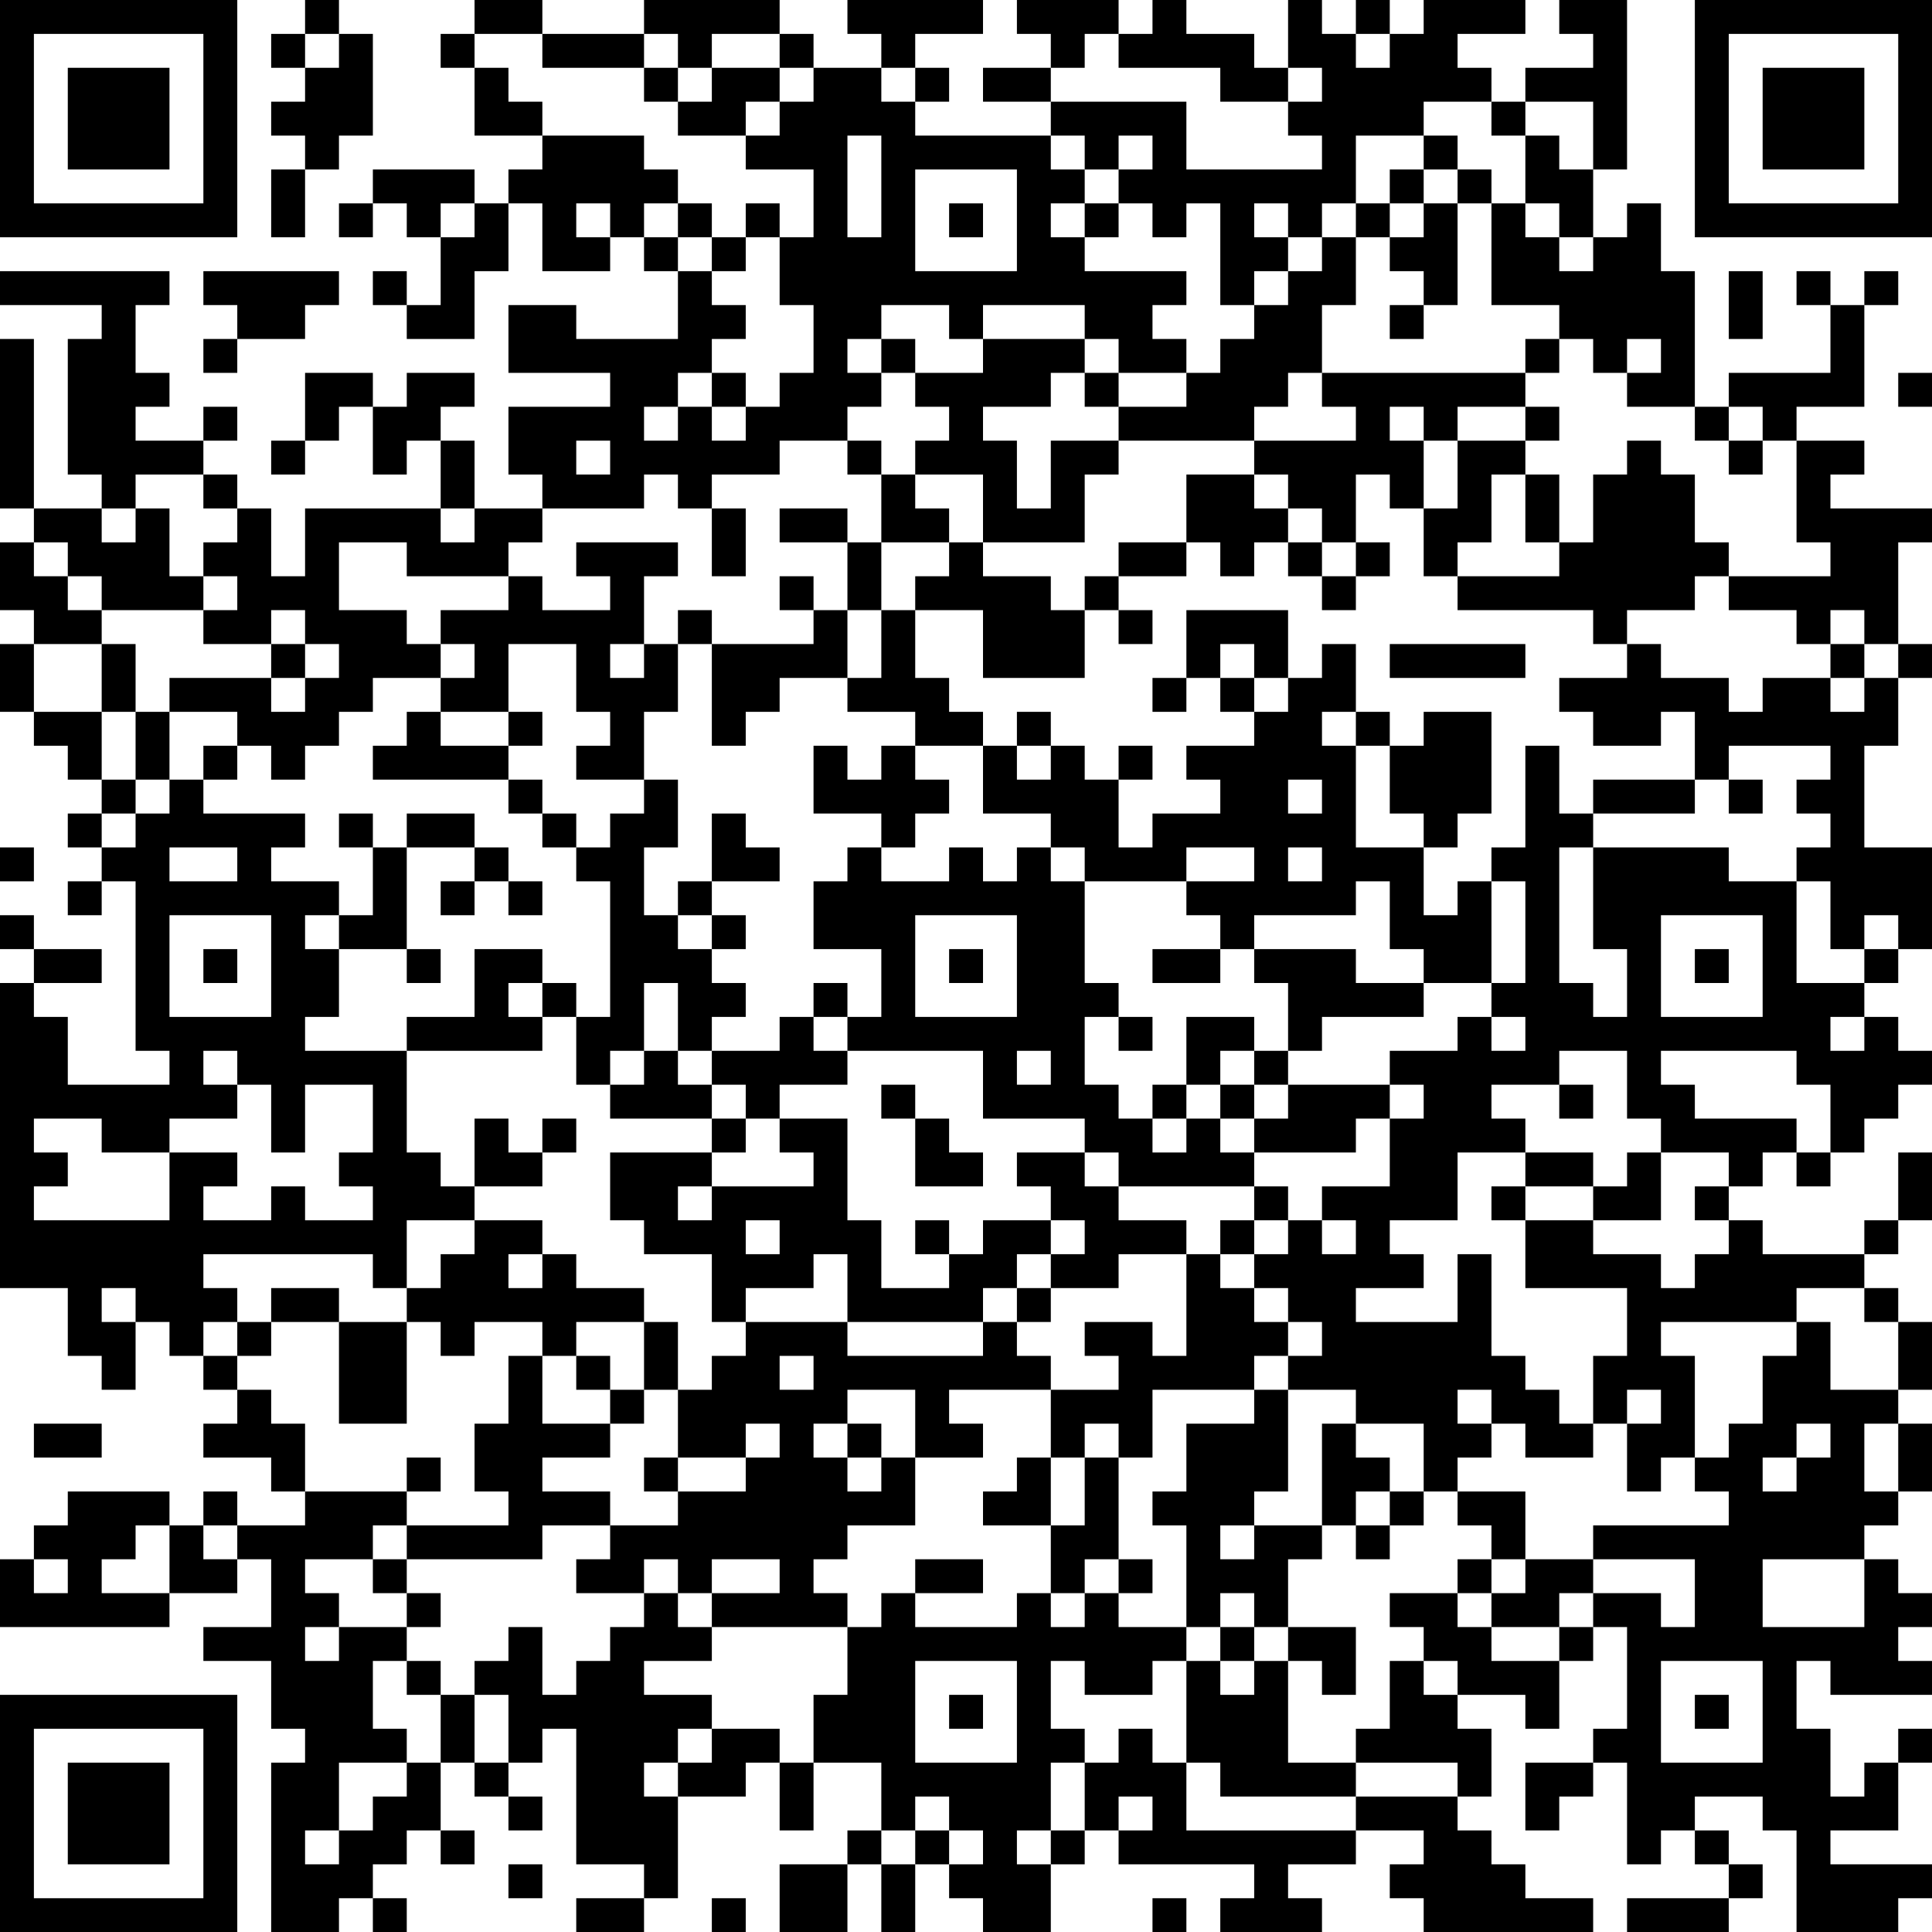 <?xml version="1.0" encoding="UTF-8"?>
<svg xmlns="http://www.w3.org/2000/svg" version="1.1" width="200" height="200" viewBox="0 0 200 200"><rect x="0" y="0" width="200" height="200" fill="#ffffff"/><g transform="scale(3.509)"><g transform="translate(0,0)"><path fill-rule="evenodd" d="M9 0L9 1L8 1L8 2L9 2L9 3L8 3L8 4L9 4L9 5L8 5L8 7L9 7L9 5L10 5L10 4L11 4L11 1L10 1L10 0ZM14 0L14 1L13 1L13 2L14 2L14 4L16 4L16 5L15 5L15 6L14 6L14 5L11 5L11 6L10 6L10 7L11 7L11 6L12 6L12 7L13 7L13 9L12 9L12 8L11 8L11 9L12 9L12 10L14 10L14 8L15 8L15 6L16 6L16 8L18 8L18 7L19 7L19 8L20 8L20 10L17 10L17 9L15 9L15 11L18 11L18 12L15 12L15 14L16 14L16 15L14 15L14 13L13 13L13 12L14 12L14 11L12 11L12 12L11 12L11 11L9 11L9 13L8 13L8 14L9 14L9 13L10 13L10 12L11 12L11 14L12 14L12 13L13 13L13 15L9 15L9 17L8 17L8 15L7 15L7 14L6 14L6 13L7 13L7 12L6 12L6 13L4 13L4 12L5 12L5 11L4 11L4 9L5 9L5 8L0 8L0 9L3 9L3 10L2 10L2 14L3 14L3 15L1 15L1 10L0 10L0 15L1 15L1 16L0 16L0 18L1 18L1 19L0 19L0 21L1 21L1 22L2 22L2 23L3 23L3 24L2 24L2 25L3 25L3 26L2 26L2 27L3 27L3 26L4 26L4 31L5 31L5 32L2 32L2 30L1 30L1 29L3 29L3 28L1 28L1 27L0 27L0 28L1 28L1 29L0 29L0 38L2 38L2 40L3 40L3 41L4 41L4 39L5 39L5 40L6 40L6 41L7 41L7 42L6 42L6 43L8 43L8 44L9 44L9 45L7 45L7 44L6 44L6 45L5 45L5 44L2 44L2 45L1 45L1 46L0 46L0 48L5 48L5 47L7 47L7 46L8 46L8 48L6 48L6 49L8 49L8 51L9 51L9 52L8 52L8 57L10 57L10 56L11 56L11 57L12 57L12 56L11 56L11 55L12 55L12 54L13 54L13 55L14 55L14 54L13 54L13 52L14 52L14 53L15 53L15 54L16 54L16 53L15 53L15 52L16 52L16 51L17 51L17 55L19 55L19 56L17 56L17 57L19 57L19 56L20 56L20 53L22 53L22 52L23 52L23 54L24 54L24 52L26 52L26 54L25 54L25 55L23 55L23 57L25 57L25 55L26 55L26 57L27 57L27 55L28 55L28 56L29 56L29 57L31 57L31 55L32 55L32 54L33 54L33 55L37 55L37 56L36 56L36 57L39 57L39 56L38 56L38 55L40 55L40 54L42 54L42 55L41 55L41 56L42 56L42 57L47 57L47 56L45 56L45 55L44 55L44 54L43 54L43 53L44 53L44 51L43 51L43 50L45 50L45 51L46 51L46 49L47 49L47 48L48 48L48 51L47 51L47 52L45 52L45 54L46 54L46 53L47 53L47 52L48 52L48 55L49 55L49 54L50 54L50 55L51 55L51 56L48 56L48 57L51 57L51 56L52 56L52 55L51 55L51 54L50 54L50 53L52 53L52 54L53 54L53 57L56 57L56 56L57 56L57 55L54 55L54 54L56 54L56 52L57 52L57 51L56 51L56 52L55 52L55 53L54 53L54 51L53 51L53 49L54 49L54 50L57 50L57 49L56 49L56 48L57 48L57 47L56 47L56 46L55 46L55 45L56 45L56 44L57 44L57 42L56 42L56 41L57 41L57 39L56 39L56 38L55 38L55 37L56 37L56 36L57 36L57 34L56 34L56 36L55 36L55 37L52 37L52 36L51 36L51 35L52 35L52 34L53 34L53 35L54 35L54 34L55 34L55 33L56 33L56 32L57 32L57 31L56 31L56 30L55 30L55 29L56 29L56 28L57 28L57 25L55 25L55 22L56 22L56 20L57 20L57 19L56 19L56 16L57 16L57 15L54 15L54 14L55 14L55 13L53 13L53 12L55 12L55 9L56 9L56 8L55 8L55 9L54 9L54 8L53 8L53 9L54 9L54 11L51 11L51 12L50 12L50 8L49 8L49 6L48 6L48 7L47 7L47 5L48 5L48 0L46 0L46 1L47 1L47 2L45 2L45 3L44 3L44 2L43 2L43 1L45 1L45 0L42 0L42 1L41 1L41 0L40 0L40 1L39 1L39 0L38 0L38 2L37 2L37 1L35 1L35 0L34 0L34 1L33 1L33 0L30 0L30 1L31 1L31 2L29 2L29 3L31 3L31 4L27 4L27 3L28 3L28 2L27 2L27 1L29 1L29 0L25 0L25 1L26 1L26 2L24 2L24 1L23 1L23 0L19 0L19 1L16 1L16 0ZM9 1L9 2L10 2L10 1ZM14 1L14 2L15 2L15 3L16 3L16 4L19 4L19 5L20 5L20 6L19 6L19 7L20 7L20 8L21 8L21 9L22 9L22 10L21 10L21 11L20 11L20 12L19 12L19 13L20 13L20 12L21 12L21 13L22 13L22 12L23 12L23 11L24 11L24 9L23 9L23 7L24 7L24 5L22 5L22 4L23 4L23 3L24 3L24 2L23 2L23 1L21 1L21 2L20 2L20 1L19 1L19 2L16 2L16 1ZM32 1L32 2L31 2L31 3L35 3L35 5L39 5L39 4L38 4L38 3L39 3L39 2L38 2L38 3L36 3L36 2L33 2L33 1ZM40 1L40 2L41 2L41 1ZM19 2L19 3L20 3L20 4L22 4L22 3L23 3L23 2L21 2L21 3L20 3L20 2ZM26 2L26 3L27 3L27 2ZM42 3L42 4L40 4L40 6L39 6L39 7L38 7L38 6L37 6L37 7L38 7L38 8L37 8L37 9L36 9L36 6L35 6L35 7L34 7L34 6L33 6L33 5L34 5L34 4L33 4L33 5L32 5L32 4L31 4L31 5L32 5L32 6L31 6L31 7L32 7L32 8L35 8L35 9L34 9L34 10L35 10L35 11L33 11L33 10L32 10L32 9L29 9L29 10L28 10L28 9L26 9L26 10L25 10L25 11L26 11L26 12L25 12L25 13L23 13L23 14L21 14L21 15L20 15L20 14L19 14L19 15L16 15L16 16L15 16L15 17L12 17L12 16L10 16L10 18L12 18L12 19L13 19L13 20L11 20L11 21L10 21L10 22L9 22L9 23L8 23L8 22L7 22L7 21L5 21L5 20L8 20L8 21L9 21L9 20L10 20L10 19L9 19L9 18L8 18L8 19L6 19L6 18L7 18L7 17L6 17L6 16L7 16L7 15L6 15L6 14L4 14L4 15L3 15L3 16L4 16L4 15L5 15L5 17L6 17L6 18L3 18L3 17L2 17L2 16L1 16L1 17L2 17L2 18L3 18L3 19L1 19L1 21L3 21L3 23L4 23L4 24L3 24L3 25L4 25L4 24L5 24L5 23L6 23L6 24L9 24L9 25L8 25L8 26L10 26L10 27L9 27L9 28L10 28L10 30L9 30L9 31L12 31L12 34L13 34L13 35L14 35L14 36L12 36L12 38L11 38L11 37L6 37L6 38L7 38L7 39L6 39L6 40L7 40L7 41L8 41L8 42L9 42L9 44L12 44L12 45L11 45L11 46L9 46L9 47L10 47L10 48L9 48L9 49L10 49L10 48L12 48L12 49L11 49L11 51L12 51L12 52L10 52L10 54L9 54L9 55L10 55L10 54L11 54L11 53L12 53L12 52L13 52L13 50L14 50L14 52L15 52L15 50L14 50L14 49L15 49L15 48L16 48L16 50L17 50L17 49L18 49L18 48L19 48L19 47L20 47L20 48L21 48L21 49L19 49L19 50L21 50L21 51L20 51L20 52L19 52L19 53L20 53L20 52L21 52L21 51L23 51L23 52L24 52L24 50L25 50L25 48L26 48L26 47L27 47L27 48L30 48L30 47L31 47L31 48L32 48L32 47L33 47L33 48L35 48L35 49L34 49L34 50L32 50L32 49L31 49L31 51L32 51L32 52L31 52L31 54L30 54L30 55L31 55L31 54L32 54L32 52L33 52L33 51L34 51L34 52L35 52L35 54L40 54L40 53L43 53L43 52L40 52L40 51L41 51L41 49L42 49L42 50L43 50L43 49L42 49L42 48L41 48L41 47L43 47L43 48L44 48L44 49L46 49L46 48L47 48L47 47L49 47L49 48L50 48L50 46L47 46L47 45L51 45L51 44L50 44L50 43L51 43L51 42L52 42L52 40L53 40L53 39L54 39L54 41L56 41L56 39L55 39L55 38L53 38L53 39L49 39L49 40L50 40L50 43L49 43L49 44L48 44L48 42L49 42L49 41L48 41L48 42L47 42L47 40L48 40L48 38L45 38L45 36L47 36L47 37L49 37L49 38L50 38L50 37L51 37L51 36L50 36L50 35L51 35L51 34L49 34L49 33L48 33L48 31L46 31L46 32L44 32L44 33L45 33L45 34L43 34L43 36L41 36L41 37L42 37L42 38L40 38L40 39L43 39L43 37L44 37L44 40L45 40L45 41L46 41L46 42L47 42L47 43L45 43L45 42L44 42L44 41L43 41L43 42L44 42L44 43L43 43L43 44L42 44L42 42L40 42L40 41L38 41L38 40L39 40L39 39L38 39L38 38L37 38L37 37L38 37L38 36L39 36L39 37L40 37L40 36L39 36L39 35L41 35L41 33L42 33L42 32L41 32L41 31L43 31L43 30L44 30L44 31L45 31L45 30L44 30L44 29L45 29L45 26L44 26L44 25L45 25L45 22L46 22L46 24L47 24L47 25L46 25L46 29L47 29L47 30L48 30L48 28L47 28L47 25L51 25L51 26L53 26L53 29L55 29L55 28L56 28L56 27L55 27L55 28L54 28L54 26L53 26L53 25L54 25L54 24L53 24L53 23L54 23L54 22L51 22L51 23L50 23L50 21L49 21L49 22L47 22L47 21L46 21L46 20L48 20L48 19L49 19L49 20L51 20L51 21L52 21L52 20L54 20L54 21L55 21L55 20L56 20L56 19L55 19L55 18L54 18L54 19L53 19L53 18L51 18L51 17L54 17L54 16L53 16L53 13L52 13L52 12L51 12L51 13L50 13L50 12L48 12L48 11L49 11L49 10L48 10L48 11L47 11L47 10L46 10L46 9L44 9L44 6L45 6L45 7L46 7L46 8L47 8L47 7L46 7L46 6L45 6L45 4L46 4L46 5L47 5L47 3L45 3L45 4L44 4L44 3ZM25 4L25 7L26 7L26 4ZM42 4L42 5L41 5L41 6L40 6L40 7L39 7L39 8L38 8L38 9L37 9L37 10L36 10L36 11L35 11L35 12L33 12L33 11L32 11L32 10L29 10L29 11L27 11L27 10L26 10L26 11L27 11L27 12L28 12L28 13L27 13L27 14L26 14L26 13L25 13L25 14L26 14L26 16L25 16L25 15L23 15L23 16L25 16L25 18L24 18L24 17L23 17L23 18L24 18L24 19L21 19L21 18L20 18L20 19L19 19L19 17L20 17L20 16L17 16L17 17L18 17L18 18L16 18L16 17L15 17L15 18L13 18L13 19L14 19L14 20L13 20L13 21L12 21L12 22L11 22L11 23L15 23L15 24L16 24L16 25L17 25L17 26L18 26L18 30L17 30L17 29L16 29L16 28L14 28L14 30L12 30L12 31L16 31L16 30L17 30L17 32L18 32L18 33L21 33L21 34L18 34L18 36L19 36L19 37L21 37L21 39L22 39L22 40L21 40L21 41L20 41L20 39L19 39L19 38L17 38L17 37L16 37L16 36L14 36L14 37L13 37L13 38L12 38L12 39L10 39L10 38L8 38L8 39L7 39L7 40L8 40L8 39L10 39L10 42L12 42L12 39L13 39L13 40L14 40L14 39L16 39L16 40L15 40L15 42L14 42L14 44L15 44L15 45L12 45L12 46L11 46L11 47L12 47L12 48L13 48L13 47L12 47L12 46L16 46L16 45L18 45L18 46L17 46L17 47L19 47L19 46L20 46L20 47L21 47L21 48L25 48L25 47L24 47L24 46L25 46L25 45L27 45L27 43L29 43L29 42L28 42L28 41L31 41L31 43L30 43L30 44L29 44L29 45L31 45L31 47L32 47L32 46L33 46L33 47L34 47L34 46L33 46L33 43L34 43L34 41L37 41L37 42L35 42L35 44L34 44L34 45L35 45L35 48L36 48L36 49L35 49L35 52L36 52L36 53L40 53L40 52L38 52L38 49L39 49L39 50L40 50L40 48L38 48L38 46L39 46L39 45L40 45L40 46L41 46L41 45L42 45L42 44L41 44L41 43L40 43L40 42L39 42L39 45L37 45L37 44L38 44L38 41L37 41L37 40L38 40L38 39L37 39L37 38L36 38L36 37L37 37L37 36L38 36L38 35L37 35L37 34L40 34L40 33L41 33L41 32L38 32L38 31L39 31L39 30L42 30L42 29L44 29L44 26L43 26L43 27L42 27L42 25L43 25L43 24L44 24L44 21L42 21L42 22L41 22L41 21L40 21L40 19L39 19L39 20L38 20L38 18L35 18L35 20L34 20L34 21L35 21L35 20L36 20L36 21L37 21L37 22L35 22L35 23L36 23L36 24L34 24L34 25L33 25L33 23L34 23L34 22L33 22L33 23L32 23L32 22L31 22L31 21L30 21L30 22L29 22L29 21L28 21L28 20L27 20L27 18L29 18L29 20L32 20L32 18L33 18L33 19L34 19L34 18L33 18L33 17L35 17L35 16L36 16L36 17L37 17L37 16L38 16L38 17L39 17L39 18L40 18L40 17L41 17L41 16L40 16L40 14L41 14L41 15L42 15L42 17L43 17L43 18L47 18L47 19L48 19L48 18L50 18L50 17L51 17L51 16L50 16L50 14L49 14L49 13L48 13L48 14L47 14L47 16L46 16L46 14L45 14L45 13L46 13L46 12L45 12L45 11L46 11L46 10L45 10L45 11L39 11L39 9L40 9L40 7L41 7L41 8L42 8L42 9L41 9L41 10L42 10L42 9L43 9L43 6L44 6L44 5L43 5L43 4ZM27 5L27 8L30 8L30 5ZM42 5L42 6L41 6L41 7L42 7L42 6L43 6L43 5ZM13 6L13 7L14 7L14 6ZM17 6L17 7L18 7L18 6ZM20 6L20 7L21 7L21 8L22 8L22 7L23 7L23 6L22 6L22 7L21 7L21 6ZM28 6L28 7L29 7L29 6ZM32 6L32 7L33 7L33 6ZM6 8L6 9L7 9L7 10L6 10L6 11L7 11L7 10L9 10L9 9L10 9L10 8ZM51 8L51 10L52 10L52 8ZM21 11L21 12L22 12L22 11ZM31 11L31 12L29 12L29 13L30 13L30 15L31 15L31 13L33 13L33 14L32 14L32 16L29 16L29 14L27 14L27 15L28 15L28 16L26 16L26 18L25 18L25 20L23 20L23 21L22 21L22 22L21 22L21 19L20 19L20 21L19 21L19 23L17 23L17 22L18 22L18 21L17 21L17 19L15 19L15 21L13 21L13 22L15 22L15 23L16 23L16 24L17 24L17 25L18 25L18 24L19 24L19 23L20 23L20 25L19 25L19 27L20 27L20 28L21 28L21 29L22 29L22 30L21 30L21 31L20 31L20 29L19 29L19 31L18 31L18 32L19 32L19 31L20 31L20 32L21 32L21 33L22 33L22 34L21 34L21 35L20 35L20 36L21 36L21 35L24 35L24 34L23 34L23 33L25 33L25 36L26 36L26 38L28 38L28 37L29 37L29 36L31 36L31 37L30 37L30 38L29 38L29 39L25 39L25 37L24 37L24 38L22 38L22 39L25 39L25 40L29 40L29 39L30 39L30 40L31 40L31 41L33 41L33 40L32 40L32 39L34 39L34 40L35 40L35 37L36 37L36 36L37 36L37 35L33 35L33 34L32 34L32 33L29 33L29 31L25 31L25 30L26 30L26 28L24 28L24 26L25 26L25 25L26 25L26 26L28 26L28 25L29 25L29 26L30 26L30 25L31 25L31 26L32 26L32 29L33 29L33 30L32 30L32 32L33 32L33 33L34 33L34 34L35 34L35 33L36 33L36 34L37 34L37 33L38 33L38 32L37 32L37 31L38 31L38 29L37 29L37 28L40 28L40 29L42 29L42 28L41 28L41 26L40 26L40 27L37 27L37 28L36 28L36 27L35 27L35 26L37 26L37 25L35 25L35 26L32 26L32 25L31 25L31 24L29 24L29 22L27 22L27 21L25 21L25 20L26 20L26 18L27 18L27 17L28 17L28 16L29 16L29 17L31 17L31 18L32 18L32 17L33 17L33 16L35 16L35 14L37 14L37 15L38 15L38 16L39 16L39 17L40 17L40 16L39 16L39 15L38 15L38 14L37 14L37 13L40 13L40 12L39 12L39 11L38 11L38 12L37 12L37 13L33 13L33 12L32 12L32 11ZM56 11L56 12L57 12L57 11ZM41 12L41 13L42 13L42 15L43 15L43 13L45 13L45 12L43 12L43 13L42 13L42 12ZM17 13L17 14L18 14L18 13ZM51 13L51 14L52 14L52 13ZM44 14L44 16L43 16L43 17L46 17L46 16L45 16L45 14ZM13 15L13 16L14 16L14 15ZM21 15L21 17L22 17L22 15ZM3 19L3 21L4 21L4 23L5 23L5 21L4 21L4 19ZM8 19L8 20L9 20L9 19ZM18 19L18 20L19 20L19 19ZM36 19L36 20L37 20L37 21L38 21L38 20L37 20L37 19ZM41 19L41 20L45 20L45 19ZM54 19L54 20L55 20L55 19ZM15 21L15 22L16 22L16 21ZM39 21L39 22L40 22L40 25L42 25L42 24L41 24L41 22L40 22L40 21ZM6 22L6 23L7 23L7 22ZM24 22L24 24L26 24L26 25L27 25L27 24L28 24L28 23L27 23L27 22L26 22L26 23L25 23L25 22ZM30 22L30 23L31 23L31 22ZM38 23L38 24L39 24L39 23ZM47 23L47 24L50 24L50 23ZM51 23L51 24L52 24L52 23ZM10 24L10 25L11 25L11 27L10 27L10 28L12 28L12 29L13 29L13 28L12 28L12 25L14 25L14 26L13 26L13 27L14 27L14 26L15 26L15 27L16 27L16 26L15 26L15 25L14 25L14 24L12 24L12 25L11 25L11 24ZM21 24L21 26L20 26L20 27L21 27L21 28L22 28L22 27L21 27L21 26L23 26L23 25L22 25L22 24ZM0 25L0 26L1 26L1 25ZM5 25L5 26L7 26L7 25ZM38 25L38 26L39 26L39 25ZM5 27L5 30L8 30L8 27ZM27 27L27 30L30 30L30 27ZM49 27L49 30L52 30L52 27ZM6 28L6 29L7 29L7 28ZM28 28L28 29L29 29L29 28ZM34 28L34 29L36 29L36 28ZM50 28L50 29L51 29L51 28ZM15 29L15 30L16 30L16 29ZM24 29L24 30L23 30L23 31L21 31L21 32L22 32L22 33L23 33L23 32L25 32L25 31L24 31L24 30L25 30L25 29ZM33 30L33 31L34 31L34 30ZM35 30L35 32L34 32L34 33L35 33L35 32L36 32L36 33L37 33L37 32L36 32L36 31L37 31L37 30ZM54 30L54 31L55 31L55 30ZM6 31L6 32L7 32L7 33L5 33L5 34L3 34L3 33L1 33L1 34L2 34L2 35L1 35L1 36L5 36L5 34L7 34L7 35L6 35L6 36L8 36L8 35L9 35L9 36L11 36L11 35L10 35L10 34L11 34L11 32L9 32L9 34L8 34L8 32L7 32L7 31ZM30 31L30 32L31 32L31 31ZM49 31L49 32L50 32L50 33L53 33L53 34L54 34L54 32L53 32L53 31ZM26 32L26 33L27 33L27 35L29 35L29 34L28 34L28 33L27 33L27 32ZM46 32L46 33L47 33L47 32ZM14 33L14 35L16 35L16 34L17 34L17 33L16 33L16 34L15 34L15 33ZM30 34L30 35L31 35L31 36L32 36L32 37L31 37L31 38L30 38L30 39L31 39L31 38L33 38L33 37L35 37L35 36L33 36L33 35L32 35L32 34ZM45 34L45 35L44 35L44 36L45 36L45 35L47 35L47 36L49 36L49 34L48 34L48 35L47 35L47 34ZM22 36L22 37L23 37L23 36ZM27 36L27 37L28 37L28 36ZM15 37L15 38L16 38L16 37ZM3 38L3 39L4 39L4 38ZM17 39L17 40L16 40L16 42L18 42L18 43L16 43L16 44L18 44L18 45L20 45L20 44L22 44L22 43L23 43L23 42L22 42L22 43L20 43L20 41L19 41L19 39ZM17 40L17 41L18 41L18 42L19 42L19 41L18 41L18 40ZM23 40L23 41L24 41L24 40ZM25 41L25 42L24 42L24 43L25 43L25 44L26 44L26 43L27 43L27 41ZM1 42L1 43L3 43L3 42ZM25 42L25 43L26 43L26 42ZM32 42L32 43L31 43L31 45L32 45L32 43L33 43L33 42ZM53 42L53 43L52 43L52 44L53 44L53 43L54 43L54 42ZM55 42L55 44L56 44L56 42ZM12 43L12 44L13 44L13 43ZM19 43L19 44L20 44L20 43ZM40 44L40 45L41 45L41 44ZM43 44L43 45L44 45L44 46L43 46L43 47L44 47L44 48L46 48L46 47L47 47L47 46L45 46L45 44ZM4 45L4 46L3 46L3 47L5 47L5 45ZM6 45L6 46L7 46L7 45ZM36 45L36 46L37 46L37 45ZM1 46L1 47L2 47L2 46ZM21 46L21 47L23 47L23 46ZM27 46L27 47L29 47L29 46ZM44 46L44 47L45 47L45 46ZM52 46L52 48L55 48L55 46ZM36 47L36 48L37 48L37 49L36 49L36 50L37 50L37 49L38 49L38 48L37 48L37 47ZM12 49L12 50L13 50L13 49ZM27 49L27 52L30 52L30 49ZM49 49L49 52L52 52L52 49ZM28 50L28 51L29 51L29 50ZM50 50L50 51L51 51L51 50ZM27 53L27 54L26 54L26 55L27 55L27 54L28 54L28 55L29 55L29 54L28 54L28 53ZM33 53L33 54L34 54L34 53ZM15 55L15 56L16 56L16 55ZM21 56L21 57L22 57L22 56ZM34 56L34 57L35 57L35 56ZM0 0L0 7L7 7L7 0ZM1 1L1 6L6 6L6 1ZM2 2L2 5L5 5L5 2ZM50 0L50 7L57 7L57 0ZM51 1L51 6L56 6L56 1ZM52 2L52 5L55 5L55 2ZM0 50L0 57L7 57L7 50ZM1 51L1 56L6 56L6 51ZM2 52L2 55L5 55L5 52Z" fill="#000000"/></g></g></svg>
